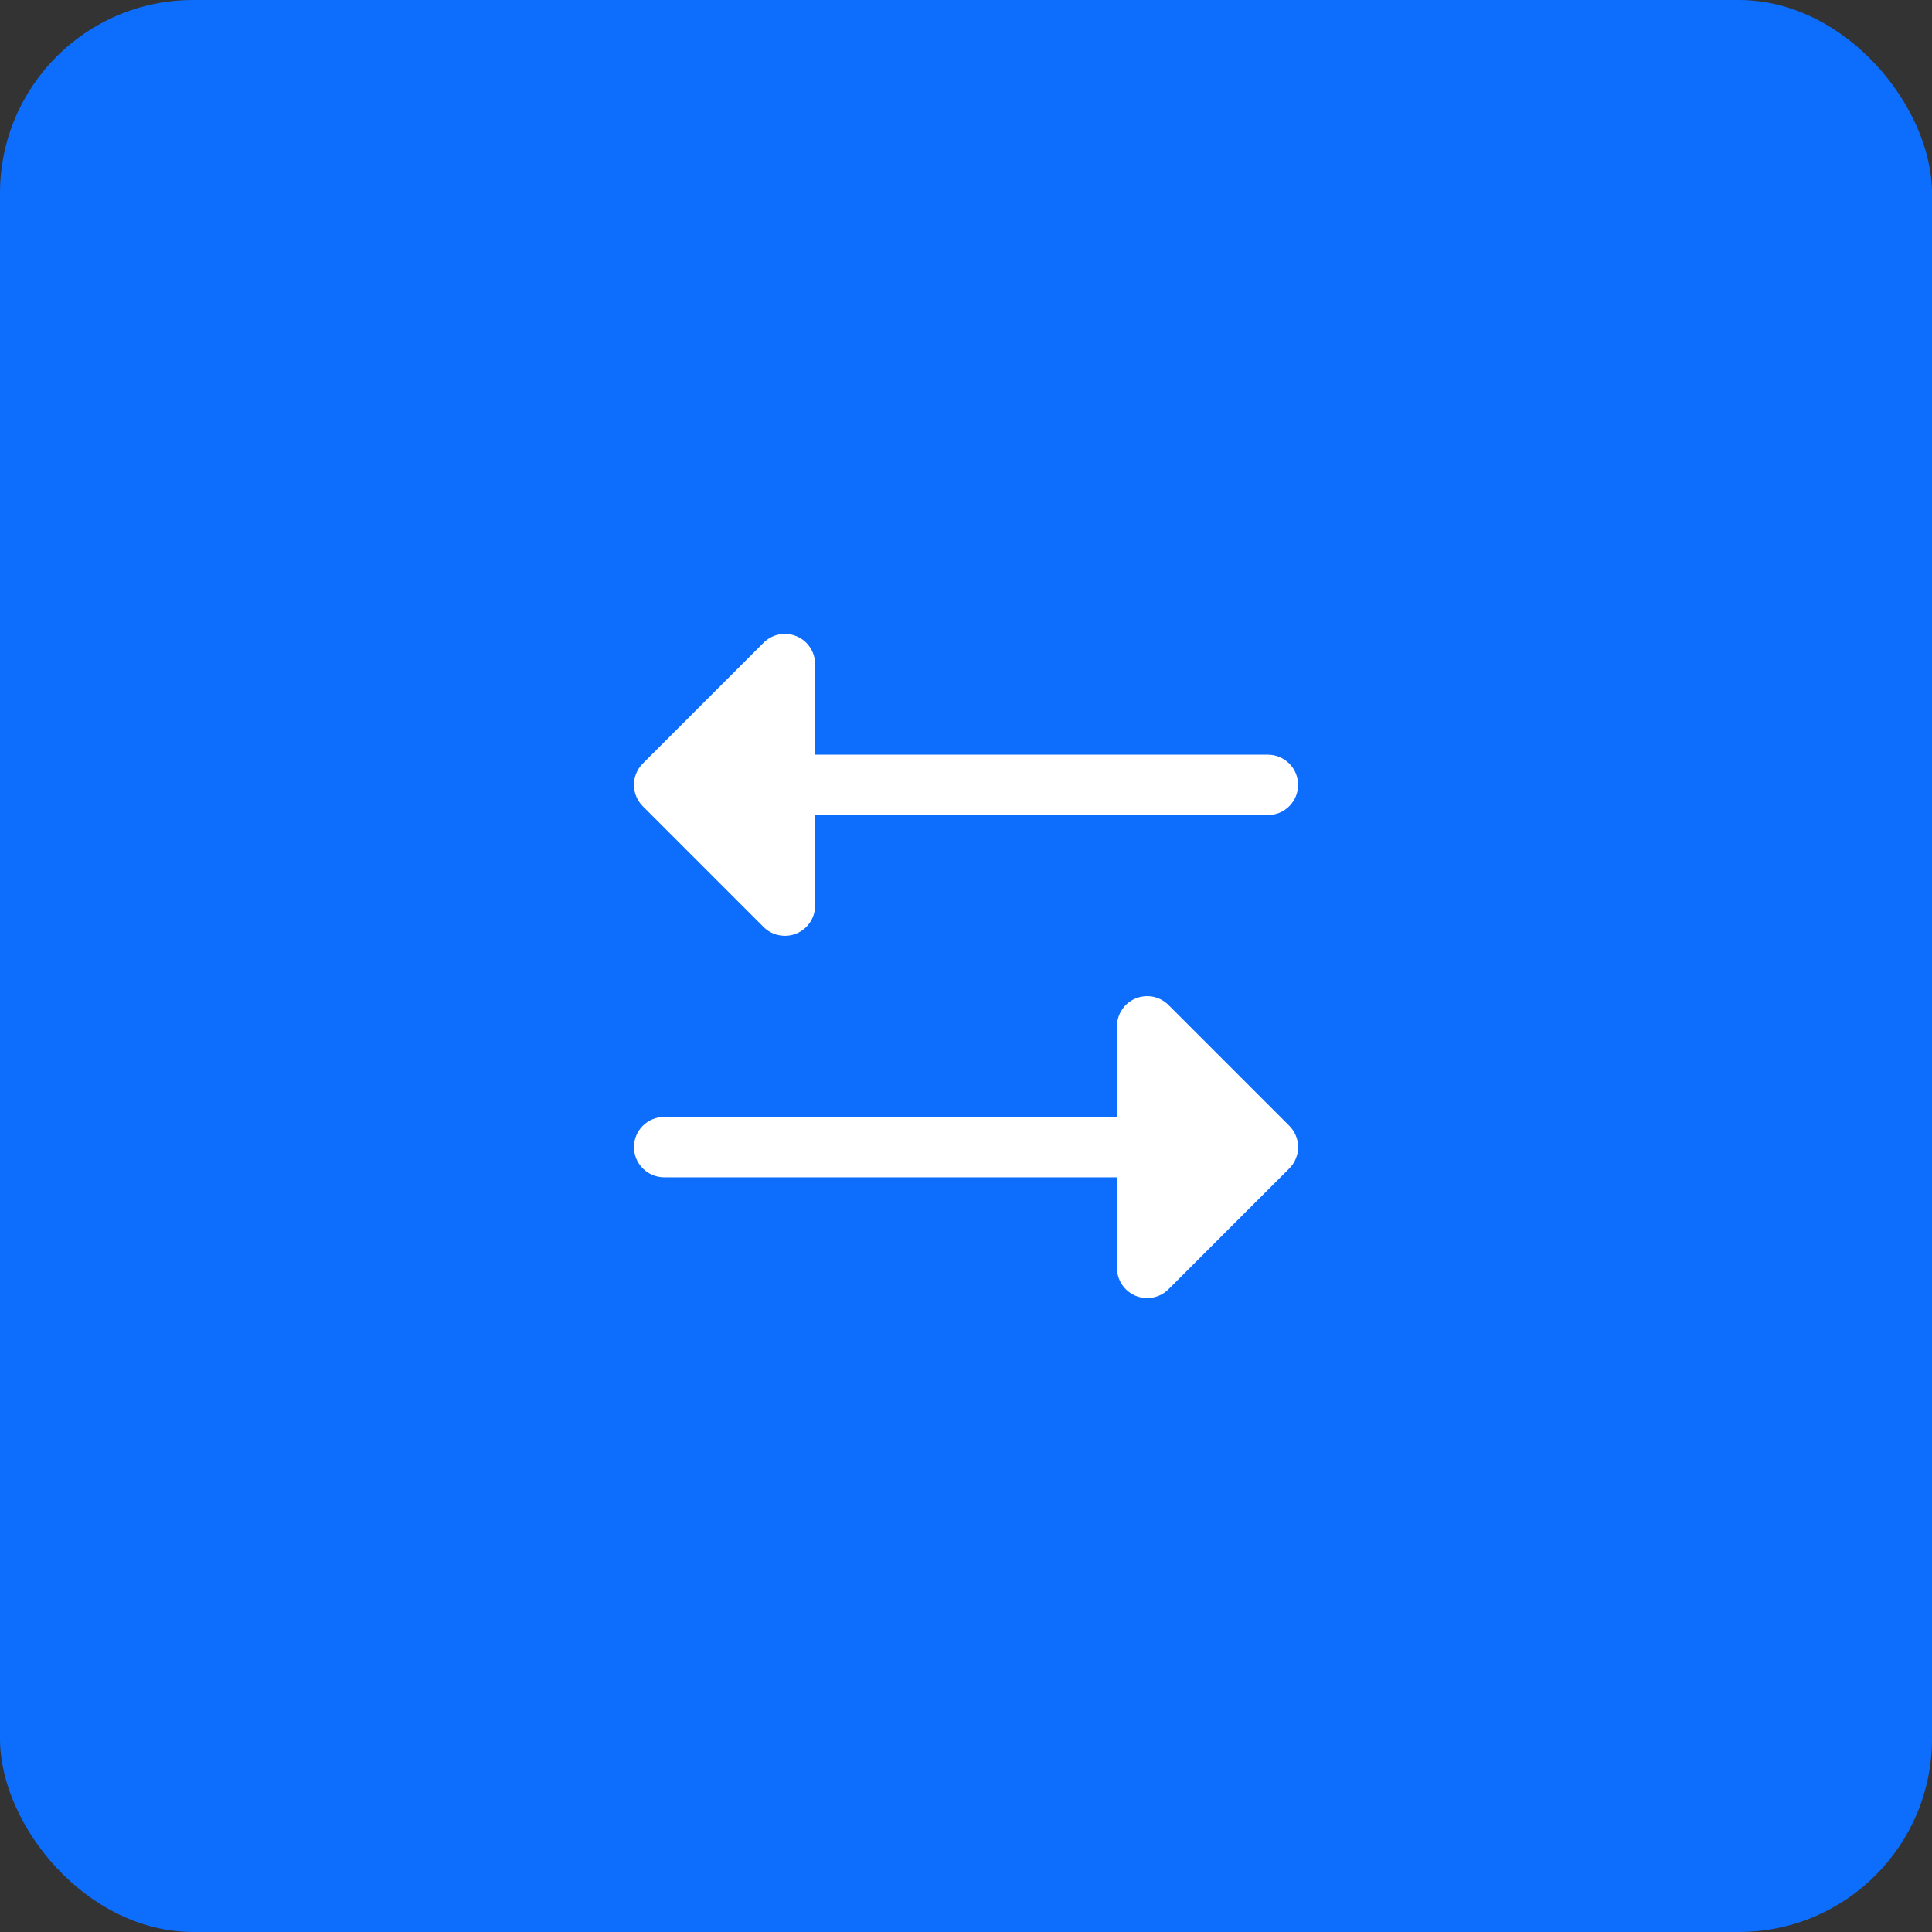 <svg width="40" height="40" viewBox="0 0 40 40" fill="none" xmlns="http://www.w3.org/2000/svg">
<rect x="0" y="0" width="40" height="40" fill="#333333" stroke="none"/>
<rect width="40" height="40" rx="4" fill="#0D6EFD"/>
<path d="M13.308 16.692C13.25 16.634 13.204 16.565 13.173 16.489C13.141 16.413 13.125 16.332 13.125 16.25C13.125 16.168 13.141 16.086 13.173 16.011C13.204 15.935 13.25 15.866 13.308 15.808L15.808 13.308C15.896 13.22 16.007 13.161 16.128 13.136C16.25 13.112 16.375 13.125 16.49 13.172C16.604 13.219 16.702 13.3 16.77 13.402C16.839 13.505 16.876 13.626 16.875 13.75V15.625H26.25C26.416 15.625 26.575 15.691 26.692 15.808C26.81 15.925 26.875 16.084 26.875 16.25C26.875 16.416 26.81 16.575 26.692 16.692C26.575 16.809 26.416 16.875 26.25 16.875H16.875V18.75C16.876 18.874 16.839 18.994 16.77 19.097C16.702 19.2 16.604 19.28 16.49 19.328C16.375 19.375 16.25 19.387 16.128 19.363C16.007 19.339 15.896 19.28 15.808 19.192L13.308 16.692ZM26.693 23.308L24.193 20.808C24.105 20.72 23.994 20.661 23.873 20.636C23.751 20.612 23.625 20.625 23.511 20.672C23.397 20.719 23.299 20.799 23.231 20.902C23.162 21.005 23.125 21.126 23.125 21.25V23.125H13.751C13.585 23.125 13.426 23.191 13.309 23.308C13.191 23.425 13.126 23.584 13.126 23.75C13.126 23.916 13.191 24.075 13.309 24.192C13.426 24.309 13.585 24.375 13.751 24.375H23.125V26.25C23.125 26.374 23.162 26.494 23.231 26.597C23.299 26.7 23.397 26.78 23.511 26.828C23.625 26.875 23.751 26.887 23.873 26.863C23.994 26.839 24.105 26.78 24.193 26.692L26.693 24.192C26.751 24.134 26.797 24.065 26.828 23.989C26.86 23.913 26.876 23.832 26.876 23.75C26.876 23.668 26.86 23.586 26.828 23.511C26.797 23.435 26.751 23.366 26.693 23.308Z" fill="white"/>
</svg>
